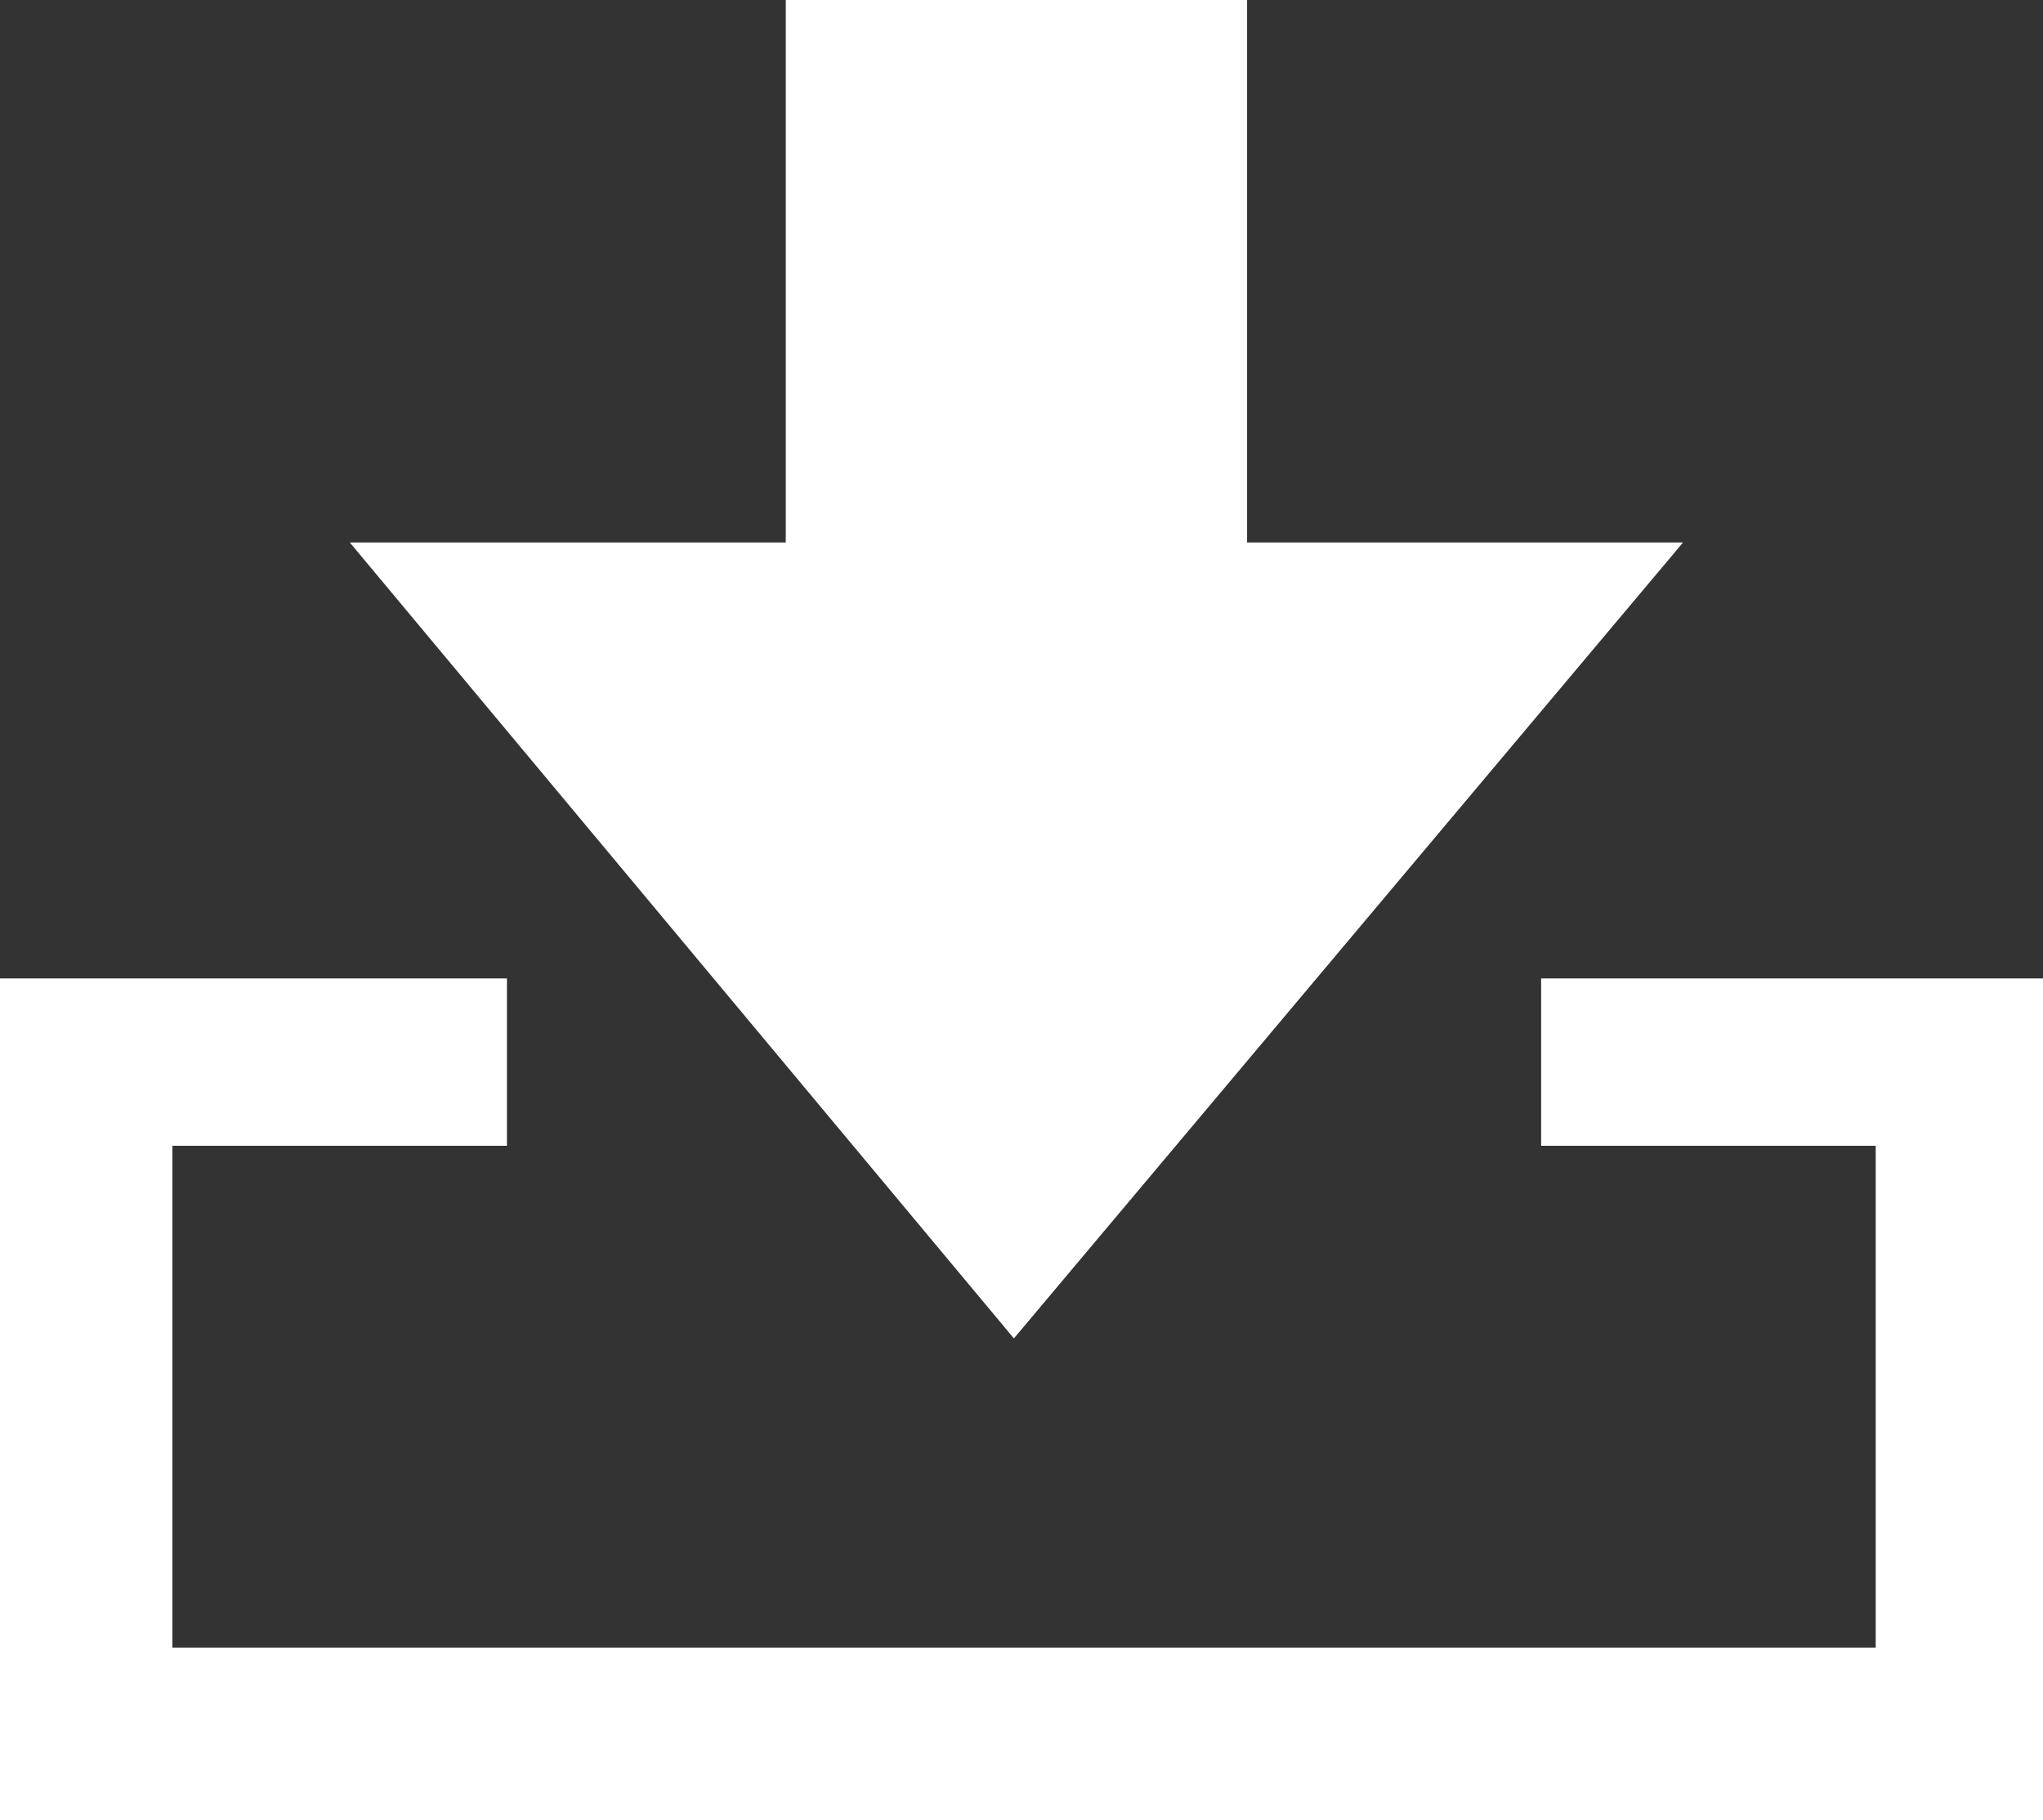 <?xml version="1.0" encoding="utf-8"?>
<!-- Generator: Adobe Illustrator 20.0.0, SVG Export Plug-In . SVG Version: 6.00 Build 0)  -->
<svg version="1.1" id="レイヤー_1" xmlns="http://www.w3.org/2000/svg" xmlns:xlink="http://www.w3.org/1999/xlink" x="0px"
	 y="0px" viewBox="0 0 40.3 35.9" style="enable-background:new 0 0 40.3 35.9;" xml:space="preserve">
<rect x="0" y="0" width="40.3" height="35.9" fill="#333333" stroke="none"/>
<style type="text/css">
	.st0{fill-rule:evenodd;clip-rule:evenodd;fill:#FFFFFF;}
</style>
<path class="st0" d="M33.2,10.7h-8.6V0h-9.1v10.7H6.9L20,26.4L33.2,10.7z M30.4,19.3v3.3h6.6v9.9H3.4v-9.9h6.6v-3.3H0v16.6h40.3
	V19.3H30.4z"/>
</svg>
